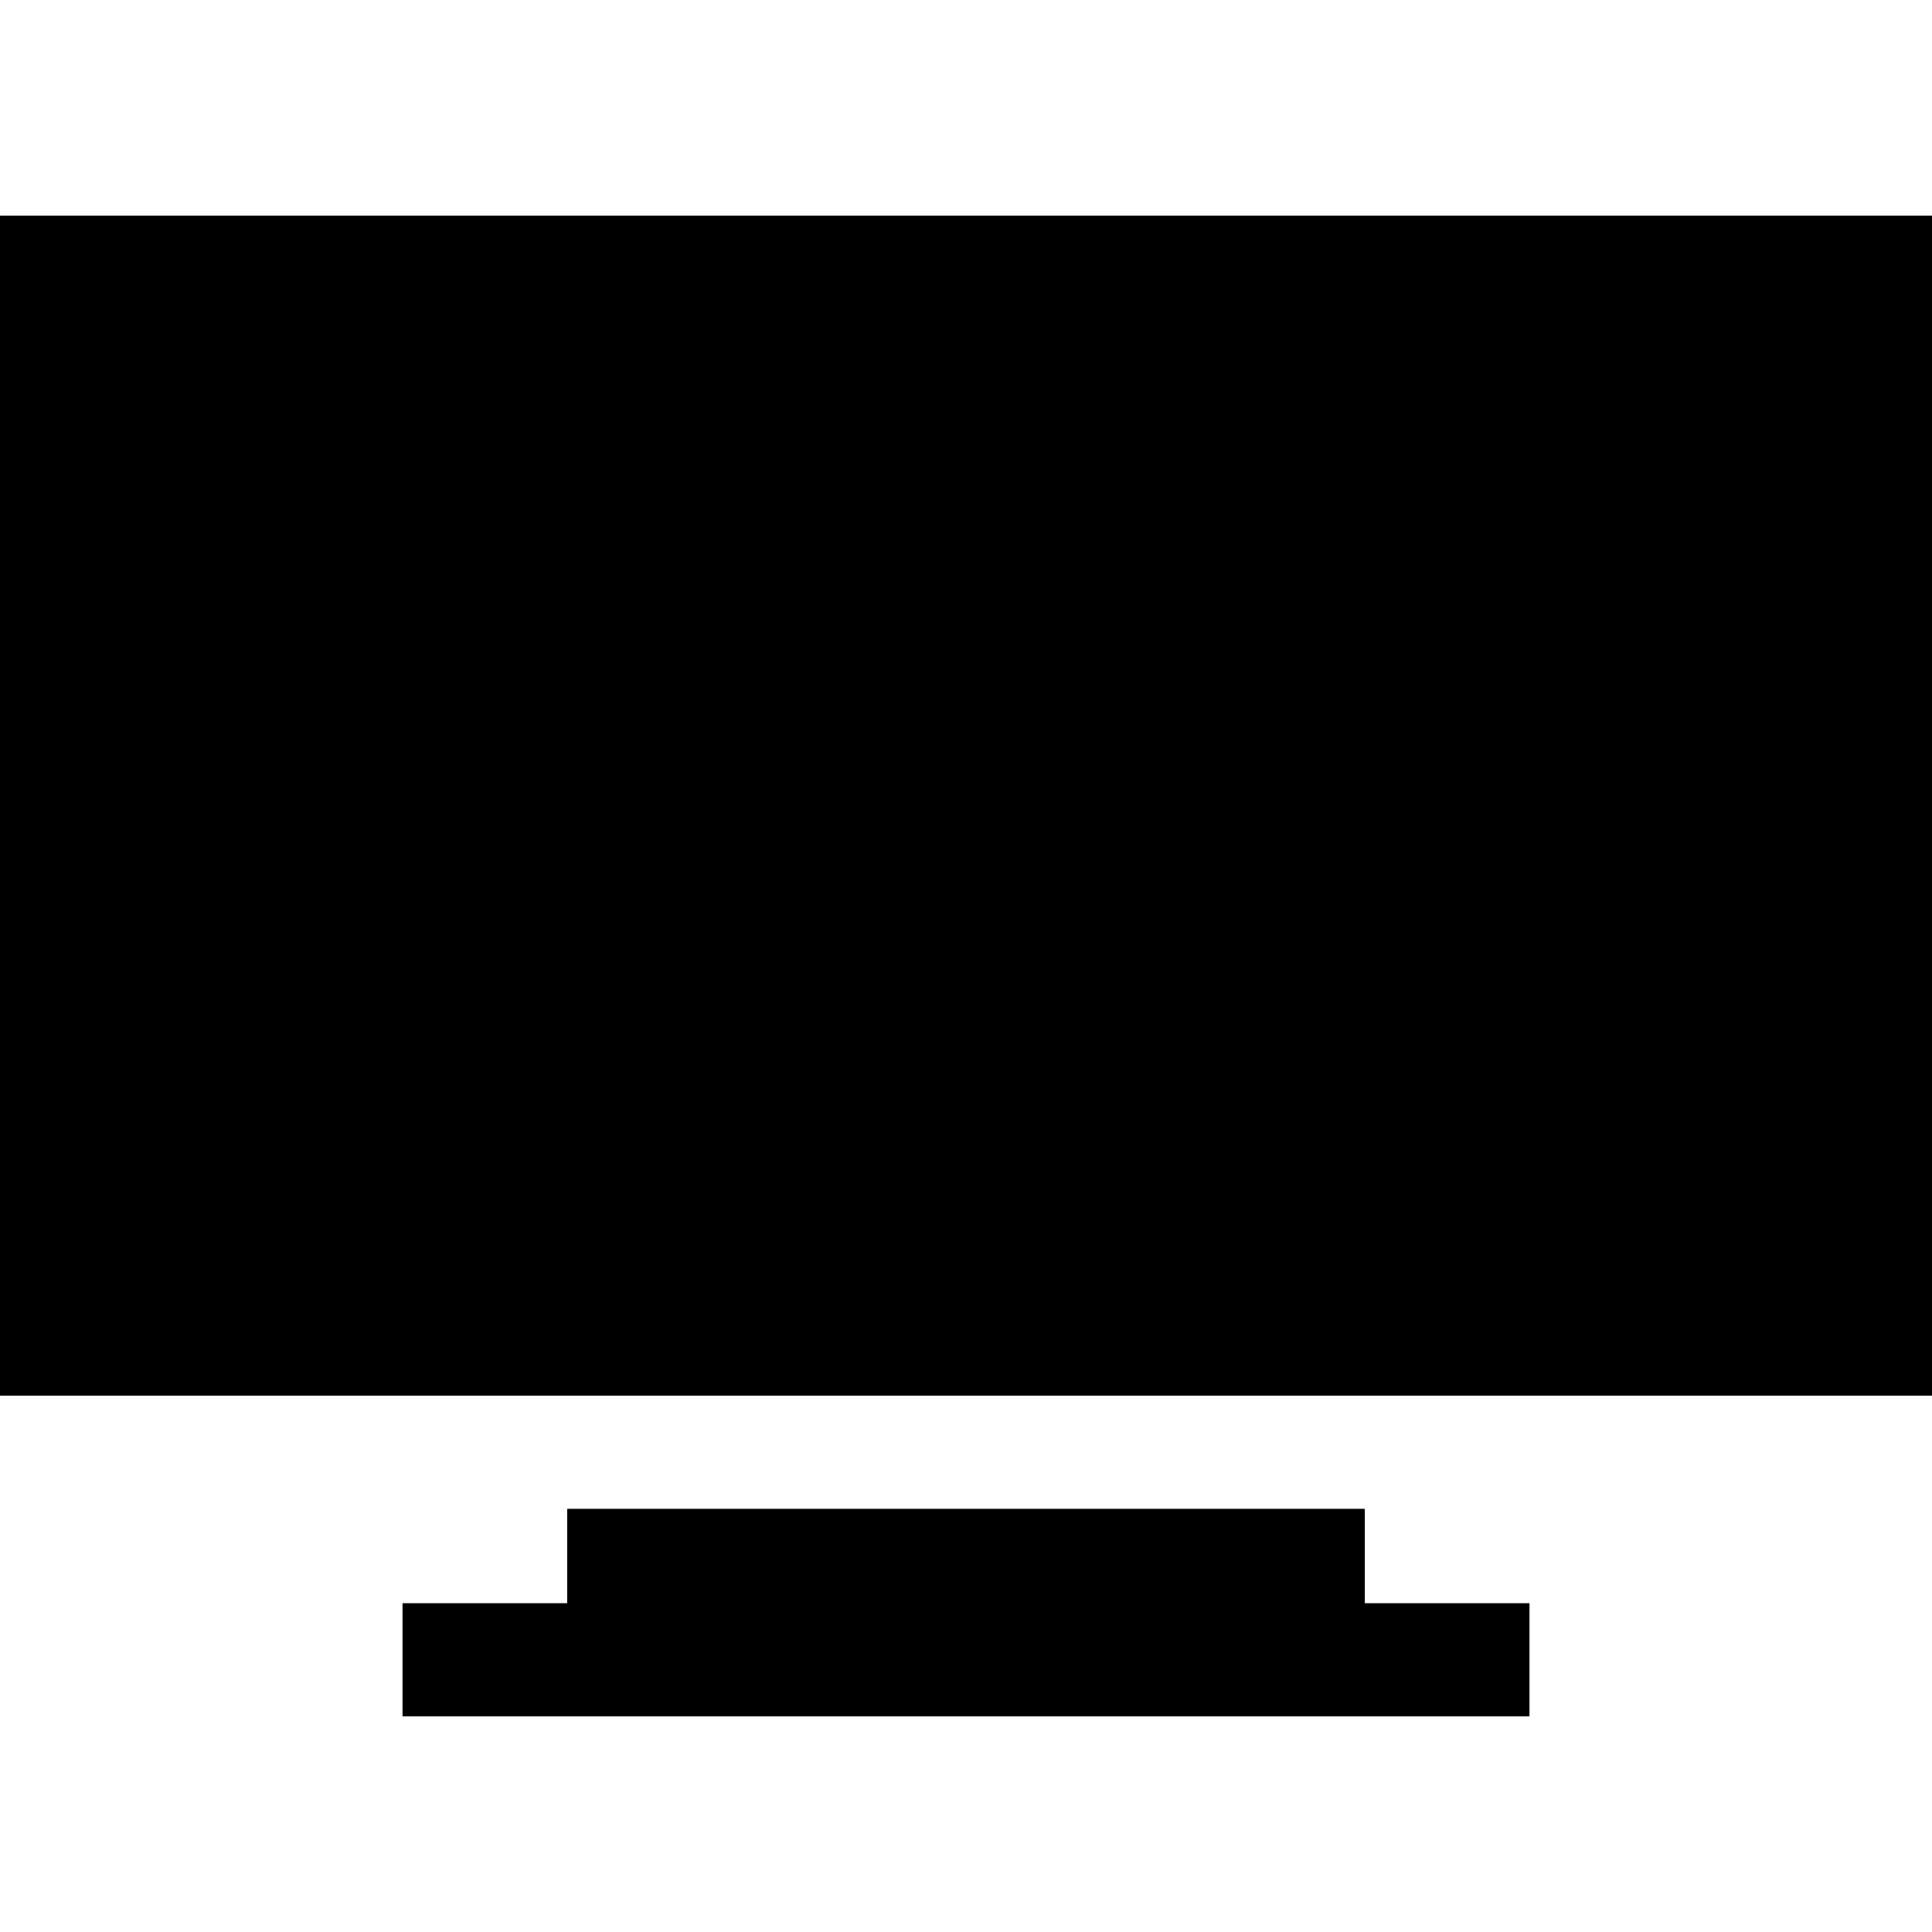 <svg enable-background="new 0 0 511.998 511.998" viewBox="0 0 511.998 511.998" xmlns="http://www.w3.org/2000/svg"><g><path d="m0 57.142h511.998v312.711h-511.998z"/><path d="m150.333 399.853v25.003h-43.667v30h298.666v-30h-43.667v-25.003z"/></g></svg>